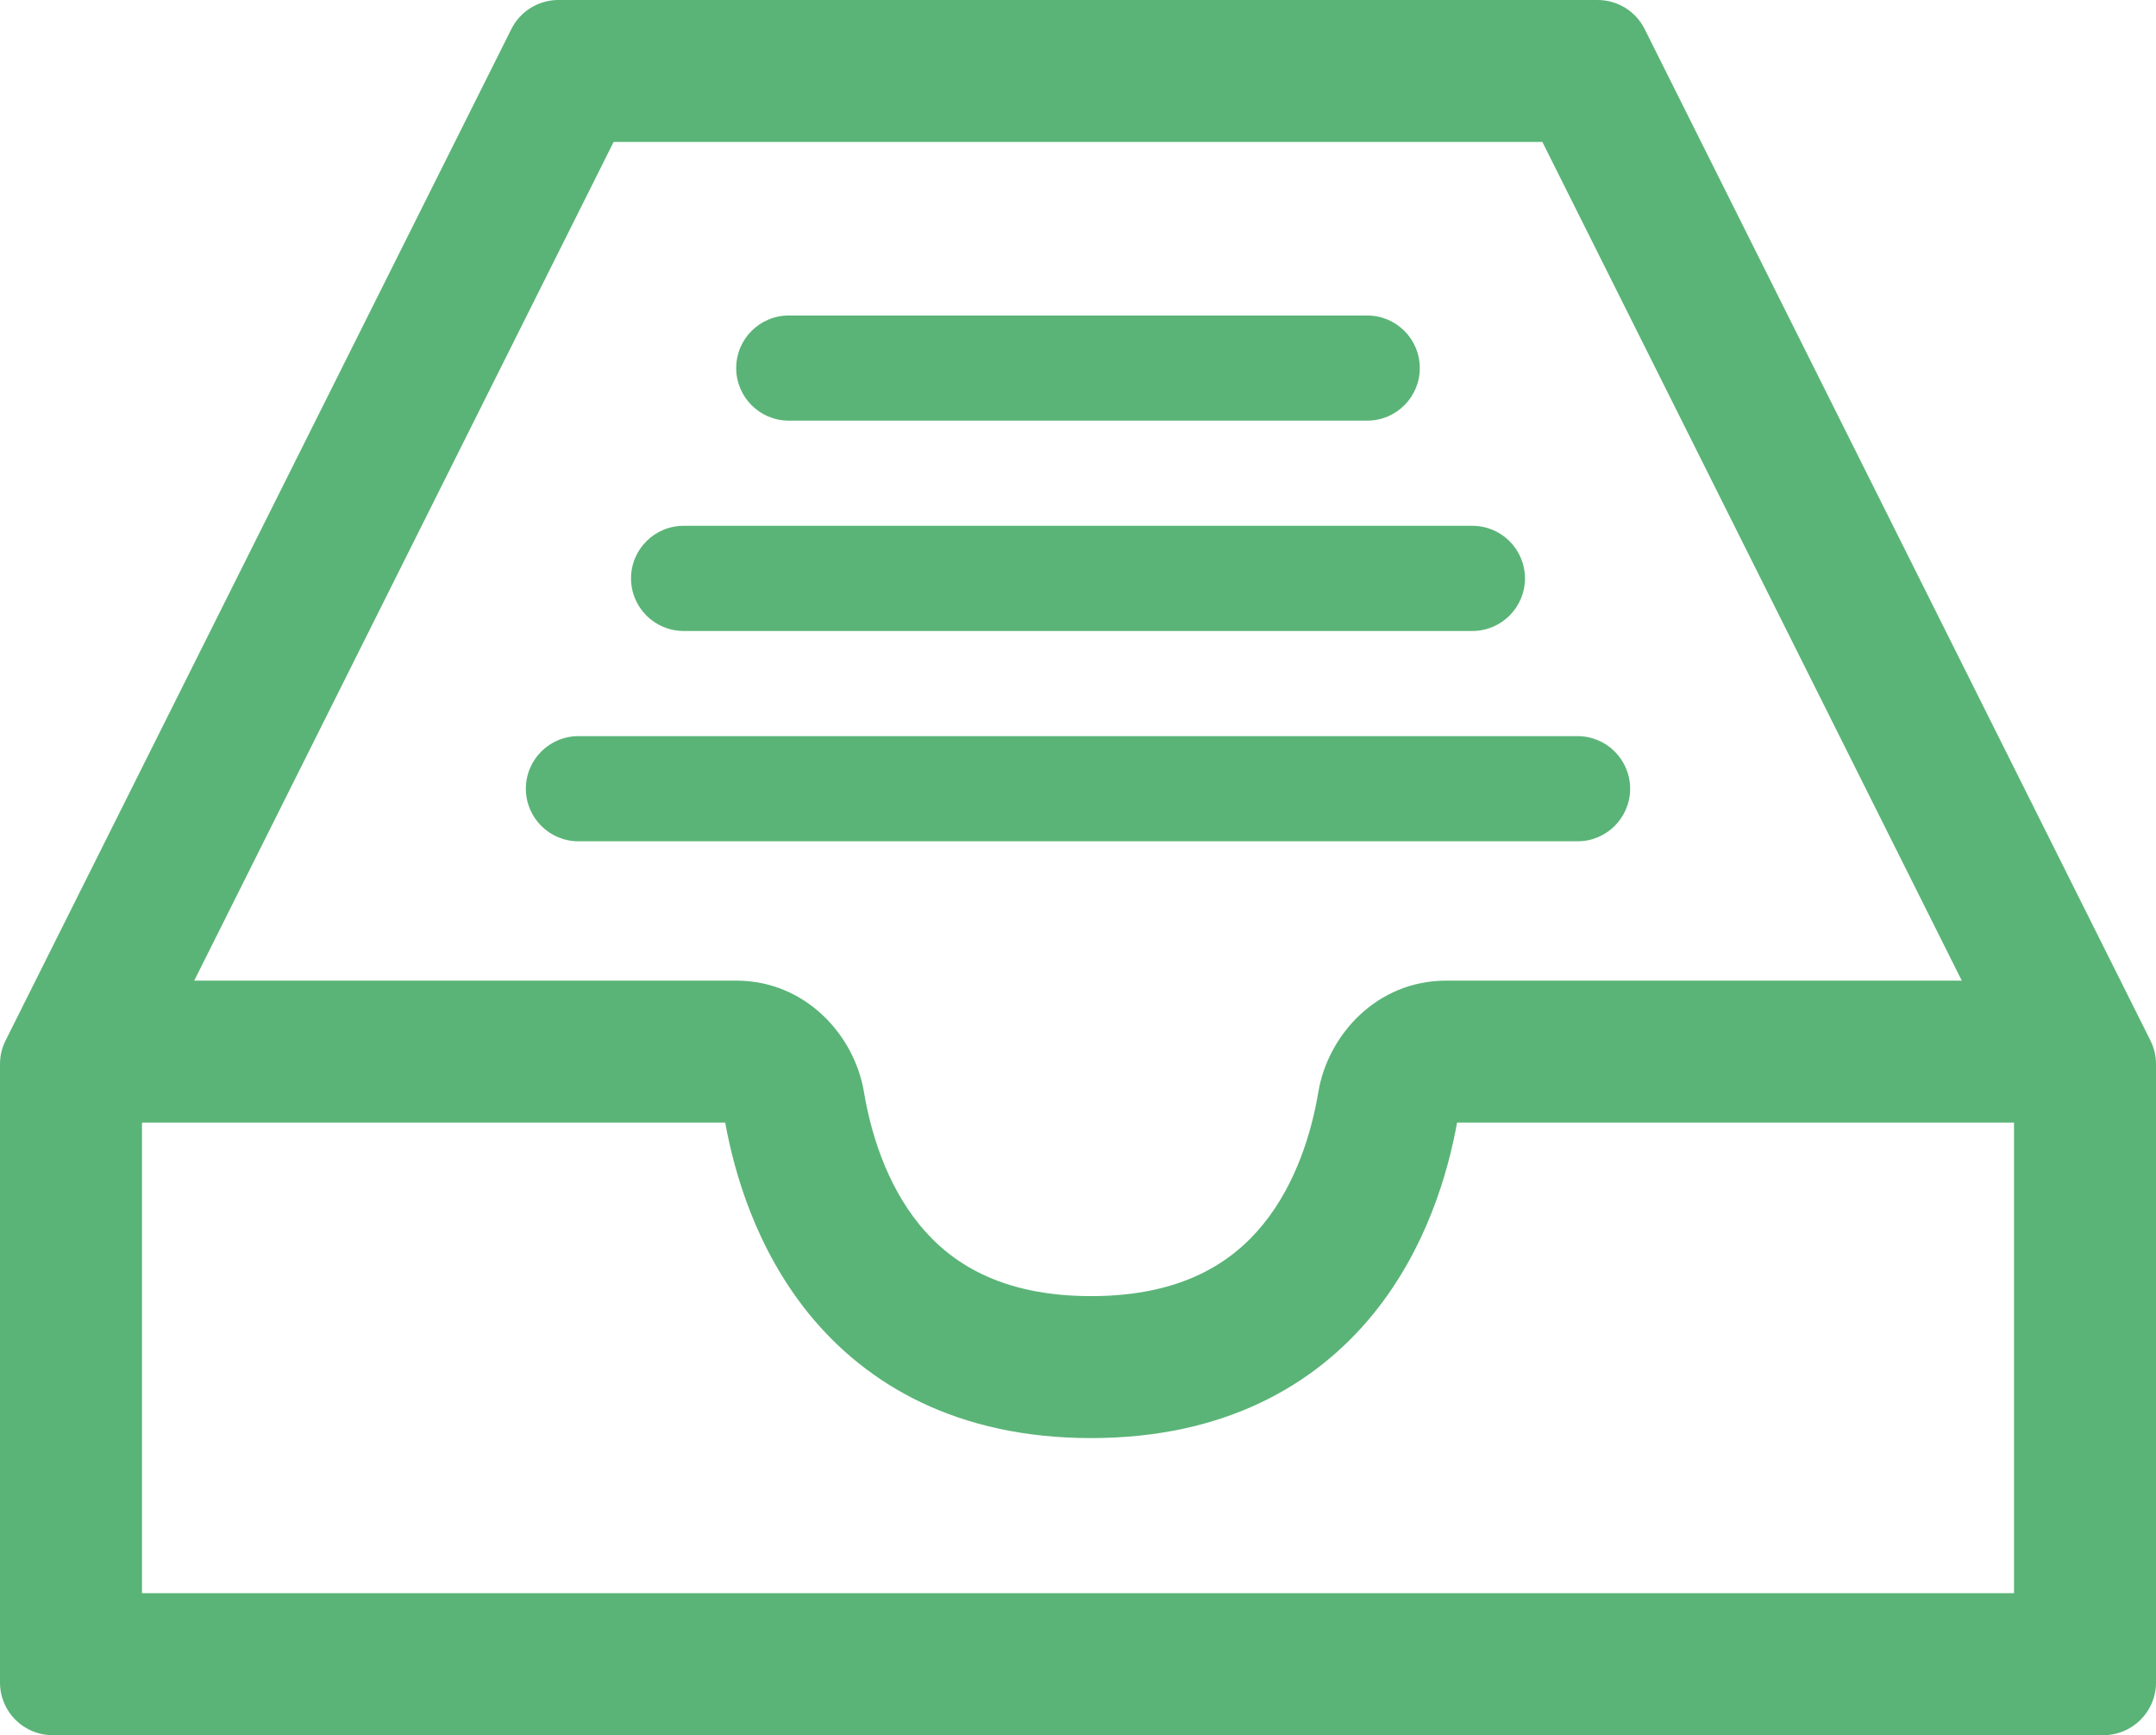 <svg width="41" height="33" viewBox="0 0 41 33" fill="none" xmlns="http://www.w3.org/2000/svg">
<path fill-rule="evenodd" clip-rule="evenodd" d="M11.669 2.7L2.7 20.637V30.3H38.3V20.637L29.331 2.7H11.669ZM10.618 0C10.239 0 9.893 0.214 9.724 0.553L0.106 19.789C0.036 19.928 0 20.081 0 20.236V32C0 32.552 0.448 33 1 33H40C40.552 33 41 32.552 41 32V20.236C41 20.081 40.964 19.928 40.894 19.789L31.276 0.553C31.107 0.214 30.761 0 30.382 0H10.618Z" fill="#5AB477"/>
<path fill-rule="evenodd" clip-rule="evenodd" d="M13.791 21.35H2V18.65H14C15.314 18.65 16.249 19.681 16.43 20.771C16.554 21.512 16.844 22.503 17.479 23.284C18.066 24.007 19.022 24.65 20.75 24.65C22.478 24.65 23.434 24.007 24.021 23.284C24.656 22.503 24.946 21.512 25.07 20.771C25.251 19.681 26.186 18.65 27.5 18.65H39V21.35H27.709C27.534 22.316 27.121 23.75 26.117 24.987C25.015 26.342 23.288 27.35 20.75 27.35C18.212 27.35 16.485 26.342 15.383 24.987C14.379 23.75 13.966 22.316 13.791 21.35Z" fill="#5AB477"/>
<path fill-rule="evenodd" clip-rule="evenodd" d="M10 15C10 14.448 10.448 14 11 14L30 14C30.552 14 31 14.448 31 15C31 15.552 30.552 16 30 16L11 16C10.448 16 10 15.552 10 15Z" fill="#5AB477"/>
<path fill-rule="evenodd" clip-rule="evenodd" d="M12 11C12 10.448 12.448 10 13 10L28 10C28.552 10 29 10.448 29 11C29 11.552 28.552 12 28 12L13 12C12.448 12 12 11.552 12 11Z" fill="#5AB477"/>
<path fill-rule="evenodd" clip-rule="evenodd" d="M14 7C14 6.448 14.448 6 15 6L26 6C26.552 6 27 6.448 27 7C27 7.552 26.552 8 26 8L15 8C14.448 8 14 7.552 14 7Z" fill="#5AB477"/>
</svg>
